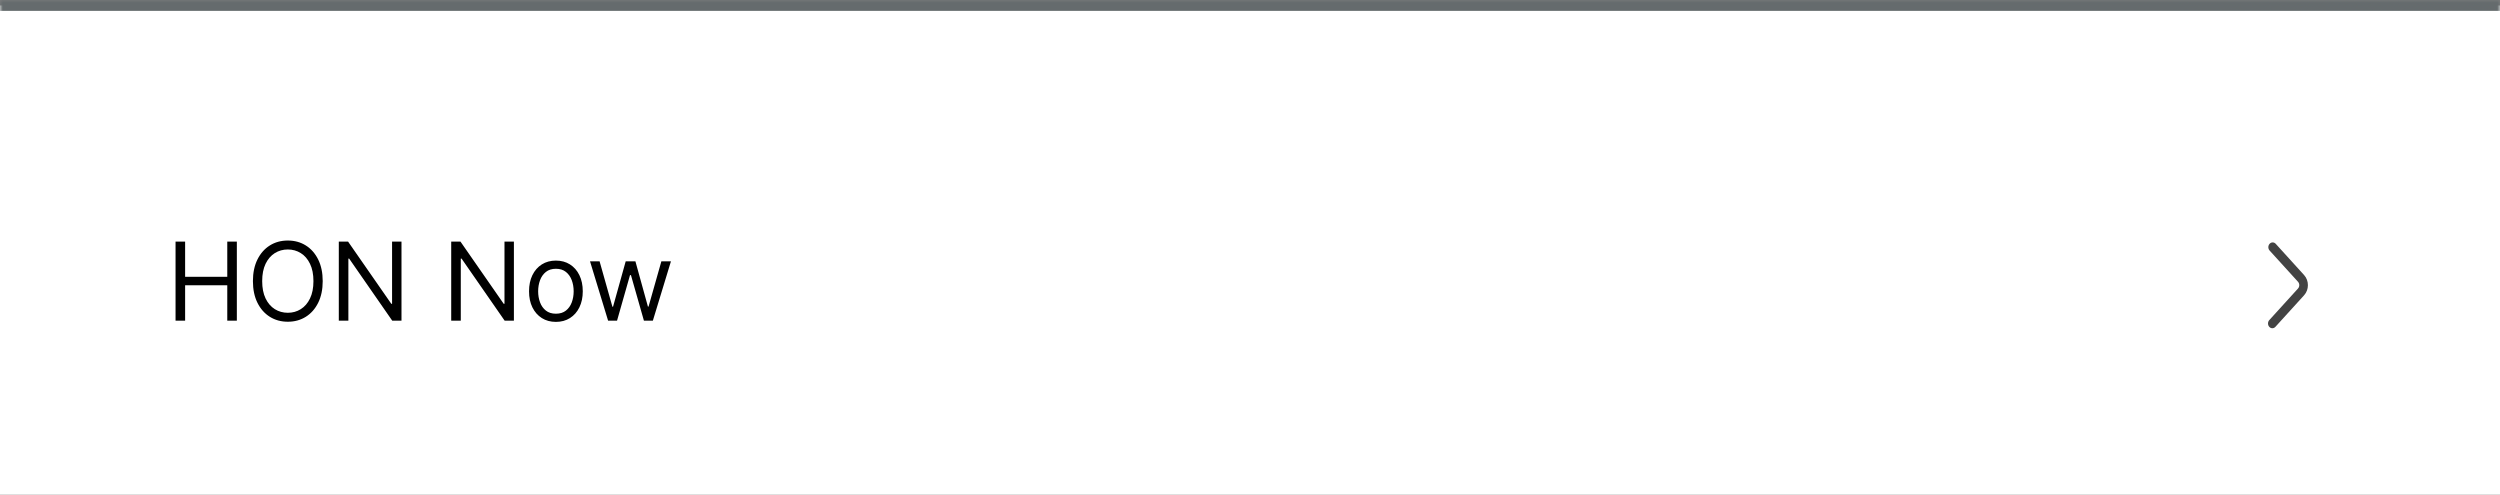 <svg width="460" height="91" viewBox="0 0 460 91" fill="none" xmlns="http://www.w3.org/2000/svg">
<rect x="0" y="0" width="460" height="91" fill="#808080" stroke="none"/>
<mask id="path-1-outside-1_545_5" maskUnits="userSpaceOnUse" x="0" y="0" width="460" height="91" fill="black">
<rect fill="white" width="460" height="91"/>
<path d="M0 1H460V91H0V1Z"/>
</mask>
<path d="M0 1H460V91H0V1Z" fill="white"/>
<path d="M0 2H460V0H0V2Z" fill="#656B6D" mask="url(#path-1-outside-1_545_5)"/>
<path d="M417.547 60.14C417.858 60.482 418.362 60.482 418.672 60.14L423.956 54.326C424.888 53.301 424.888 51.64 423.957 50.614L418.732 44.861C418.421 44.519 417.918 44.519 417.607 44.861C417.296 45.203 417.296 45.757 417.607 46.098L422.834 51.849C423.144 52.191 423.144 52.745 422.834 53.086L417.547 58.902C417.237 59.244 417.237 59.798 417.547 60.14Z" fill="#434343"/>
<path d="M32.301 59V44.455H34.062V50.932H41.818V44.455H43.579V59H41.818V52.494H34.062V59H32.301ZM59.378 51.727C59.378 53.261 59.101 54.587 58.547 55.705C57.993 56.822 57.233 57.684 56.267 58.29C55.301 58.896 54.198 59.199 52.958 59.199C51.717 59.199 50.614 58.896 49.648 58.29C48.682 57.684 47.922 56.822 47.368 55.705C46.814 54.587 46.537 53.261 46.537 51.727C46.537 50.193 46.814 48.867 47.368 47.75C47.922 46.633 48.682 45.771 49.648 45.165C50.614 44.559 51.717 44.256 52.958 44.256C54.198 44.256 55.301 44.559 56.267 45.165C57.233 45.771 57.993 46.633 58.547 47.75C59.101 48.867 59.378 50.193 59.378 51.727ZM57.673 51.727C57.673 50.468 57.463 49.405 57.041 48.538C56.625 47.672 56.059 47.016 55.344 46.571C54.634 46.126 53.838 45.903 52.958 45.903C52.077 45.903 51.279 46.126 50.564 46.571C49.854 47.016 49.288 47.672 48.867 48.538C48.45 49.405 48.242 50.468 48.242 51.727C48.242 52.987 48.45 54.05 48.867 54.916C49.288 55.783 49.854 56.438 50.564 56.883C51.279 57.329 52.077 57.551 52.958 57.551C53.838 57.551 54.634 57.329 55.344 56.883C56.059 56.438 56.625 55.783 57.041 54.916C57.463 54.05 57.673 52.987 57.673 51.727ZM73.874 44.455V59H72.169L64.243 47.58H64.101V59H62.34V44.455H64.044L71.999 55.903H72.141V44.455H73.874ZM94.557 44.455V59H92.853L84.927 47.58H84.785V59H83.023V44.455H84.728L92.682 55.903H92.825V44.455H94.557ZM102.286 59.227C101.302 59.227 100.438 58.993 99.694 58.524C98.956 58.055 98.378 57.4 97.961 56.557C97.549 55.714 97.343 54.729 97.343 53.602C97.343 52.466 97.549 51.474 97.961 50.626C98.378 49.779 98.956 49.121 99.694 48.652C100.438 48.183 101.302 47.949 102.286 47.949C103.271 47.949 104.133 48.183 104.872 48.652C105.615 49.121 106.193 49.779 106.605 50.626C107.021 51.474 107.23 52.466 107.23 53.602C107.23 54.729 107.021 55.714 106.605 56.557C106.193 57.4 105.615 58.055 104.872 58.524C104.133 58.993 103.271 59.227 102.286 59.227ZM102.286 57.722C103.035 57.722 103.65 57.53 104.133 57.146C104.616 56.763 104.973 56.258 105.206 55.633C105.438 55.008 105.554 54.331 105.554 53.602C105.554 52.873 105.438 52.194 105.206 51.564C104.973 50.934 104.616 50.425 104.133 50.037C103.65 49.649 103.035 49.455 102.286 49.455C101.538 49.455 100.923 49.649 100.44 50.037C99.957 50.425 99.599 50.934 99.367 51.564C99.135 52.194 99.019 52.873 99.019 53.602C99.019 54.331 99.135 55.008 99.367 55.633C99.599 56.258 99.957 56.763 100.44 57.146C100.923 57.53 101.538 57.722 102.286 57.722ZM111.889 59L108.565 48.091H110.326L112.684 56.443H112.798L115.127 48.091H116.917L119.218 56.415H119.332L121.69 48.091H123.451L120.127 59H118.48L116.093 50.619H115.923L113.536 59H111.889Z" fill="black"/>
</svg>
